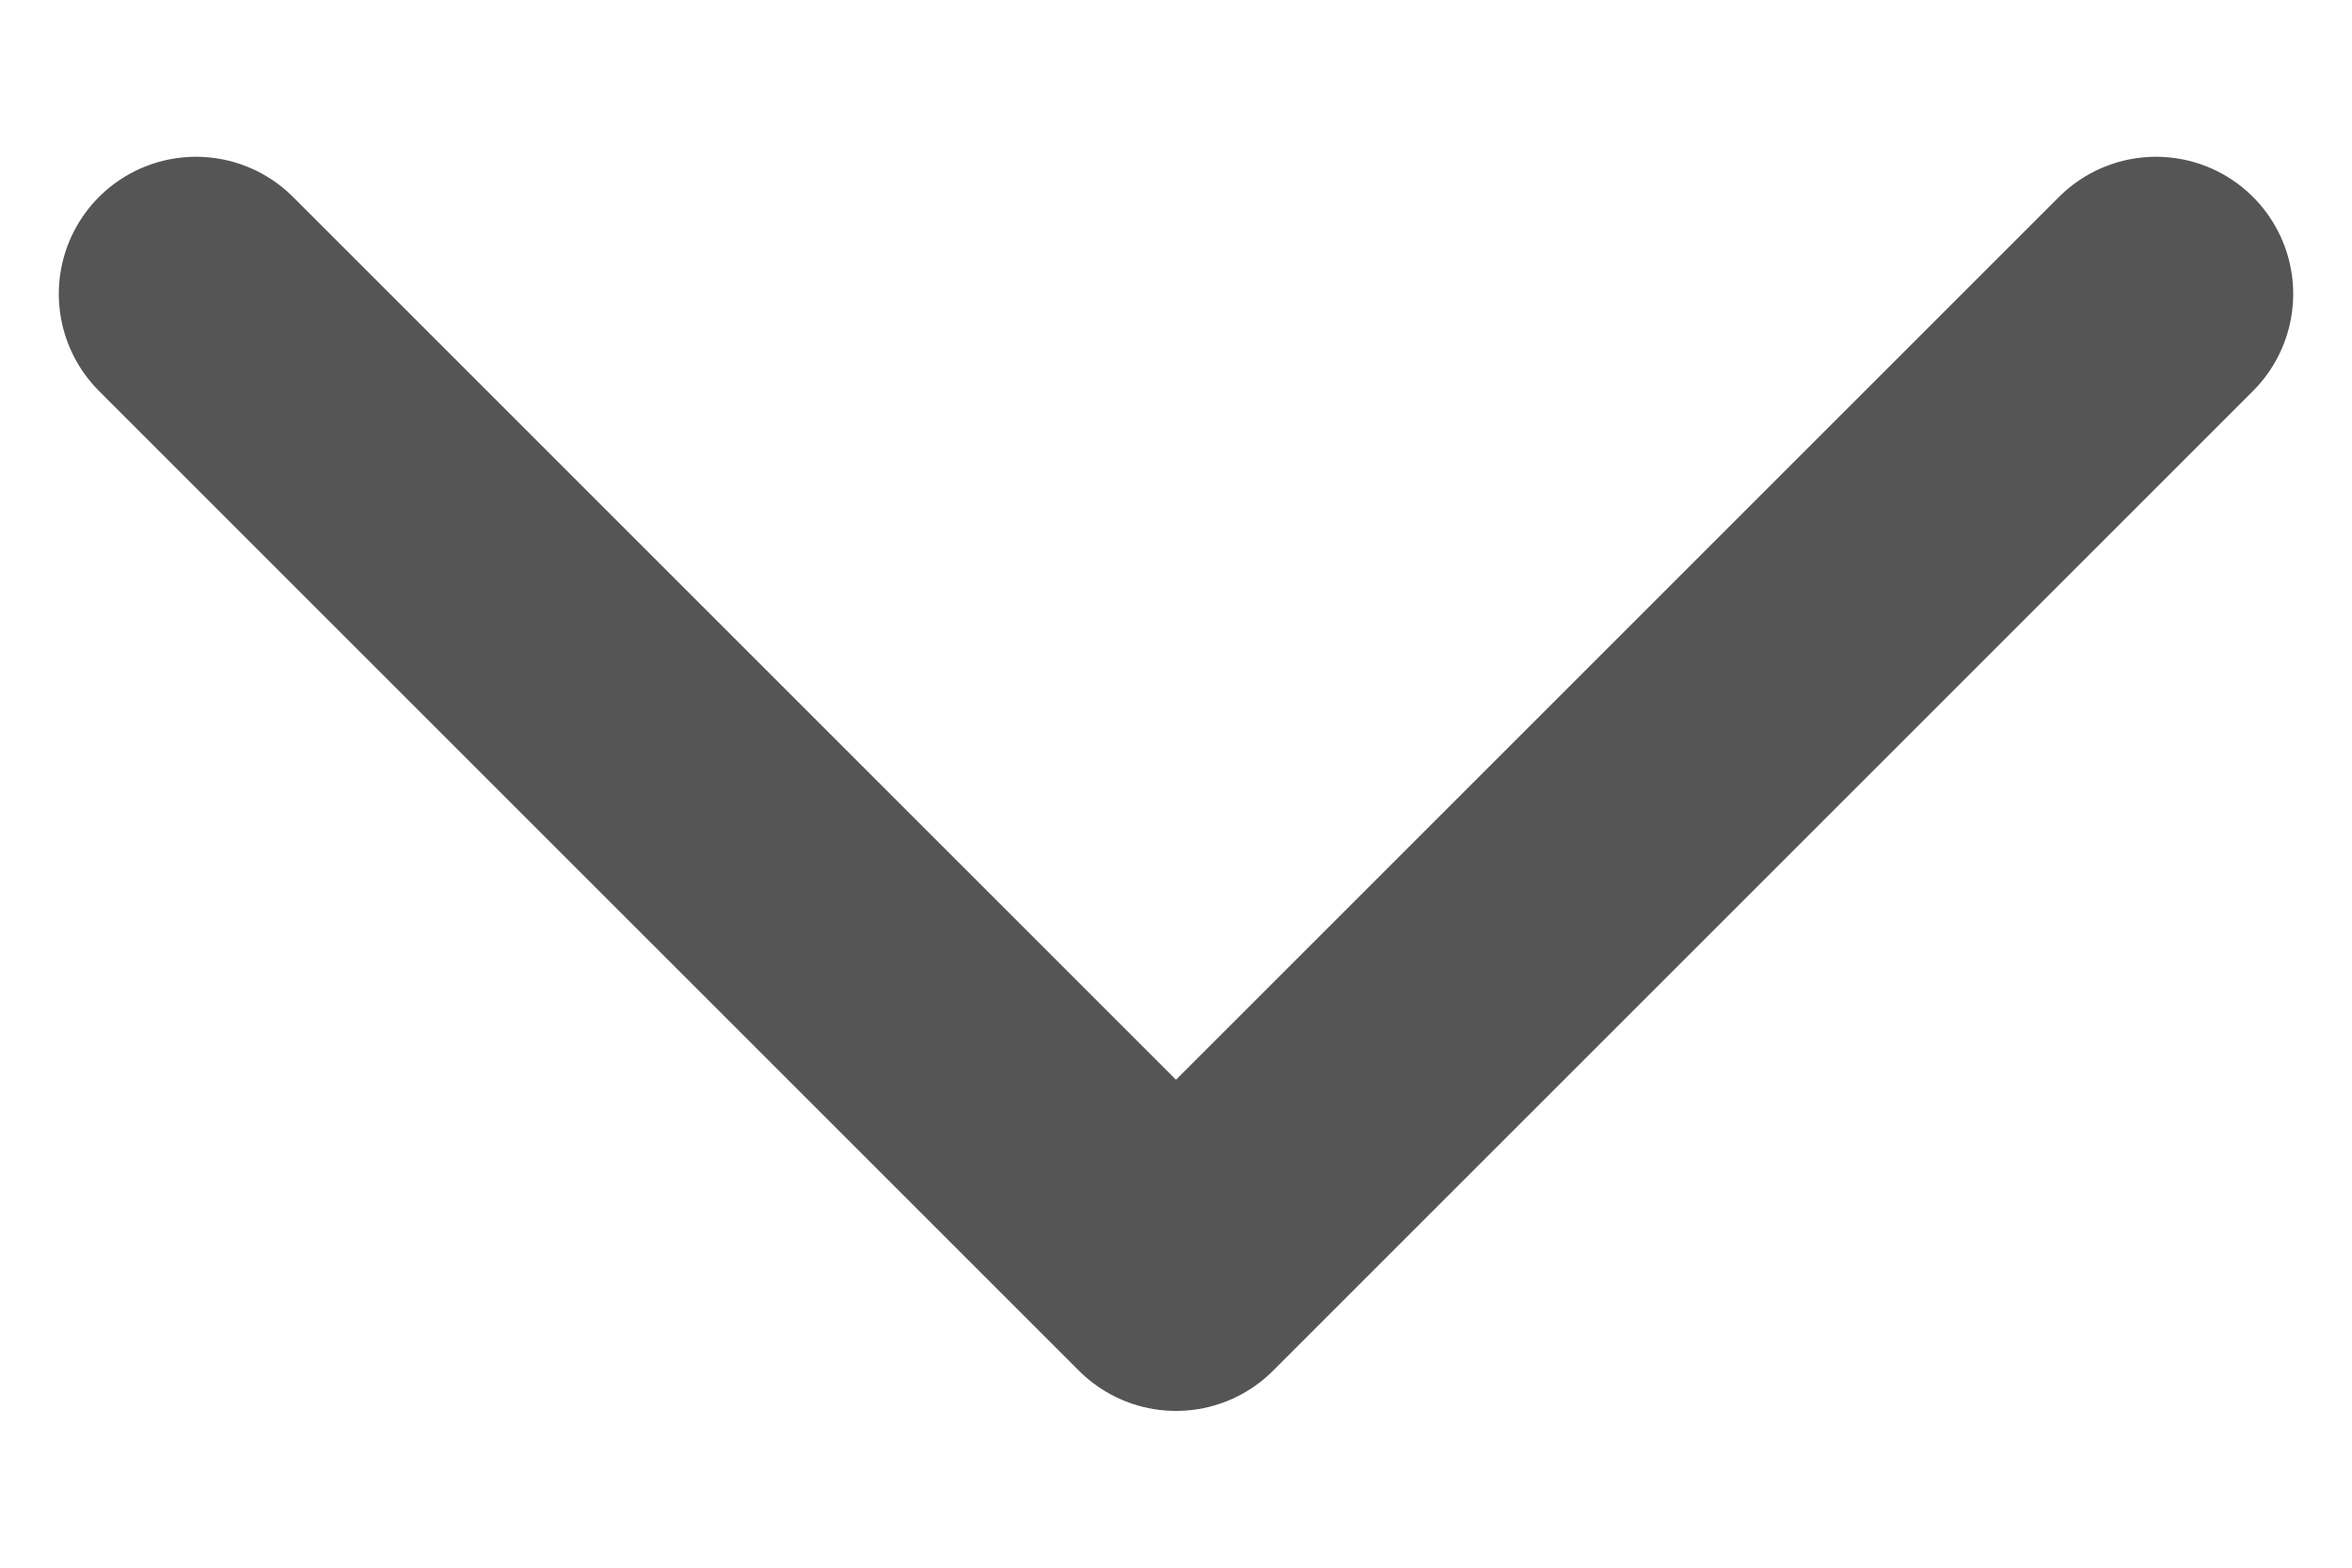 <svg width="12" height="8" viewBox="0 0 12 8" fill="none" xmlns="http://www.w3.org/2000/svg">
<path id="Vector" d="M11 1.5L6 6.5L1 1.5" stroke="#555555" stroke-width="1.4" stroke-linecap="round" stroke-linejoin="round"/>
</svg>
